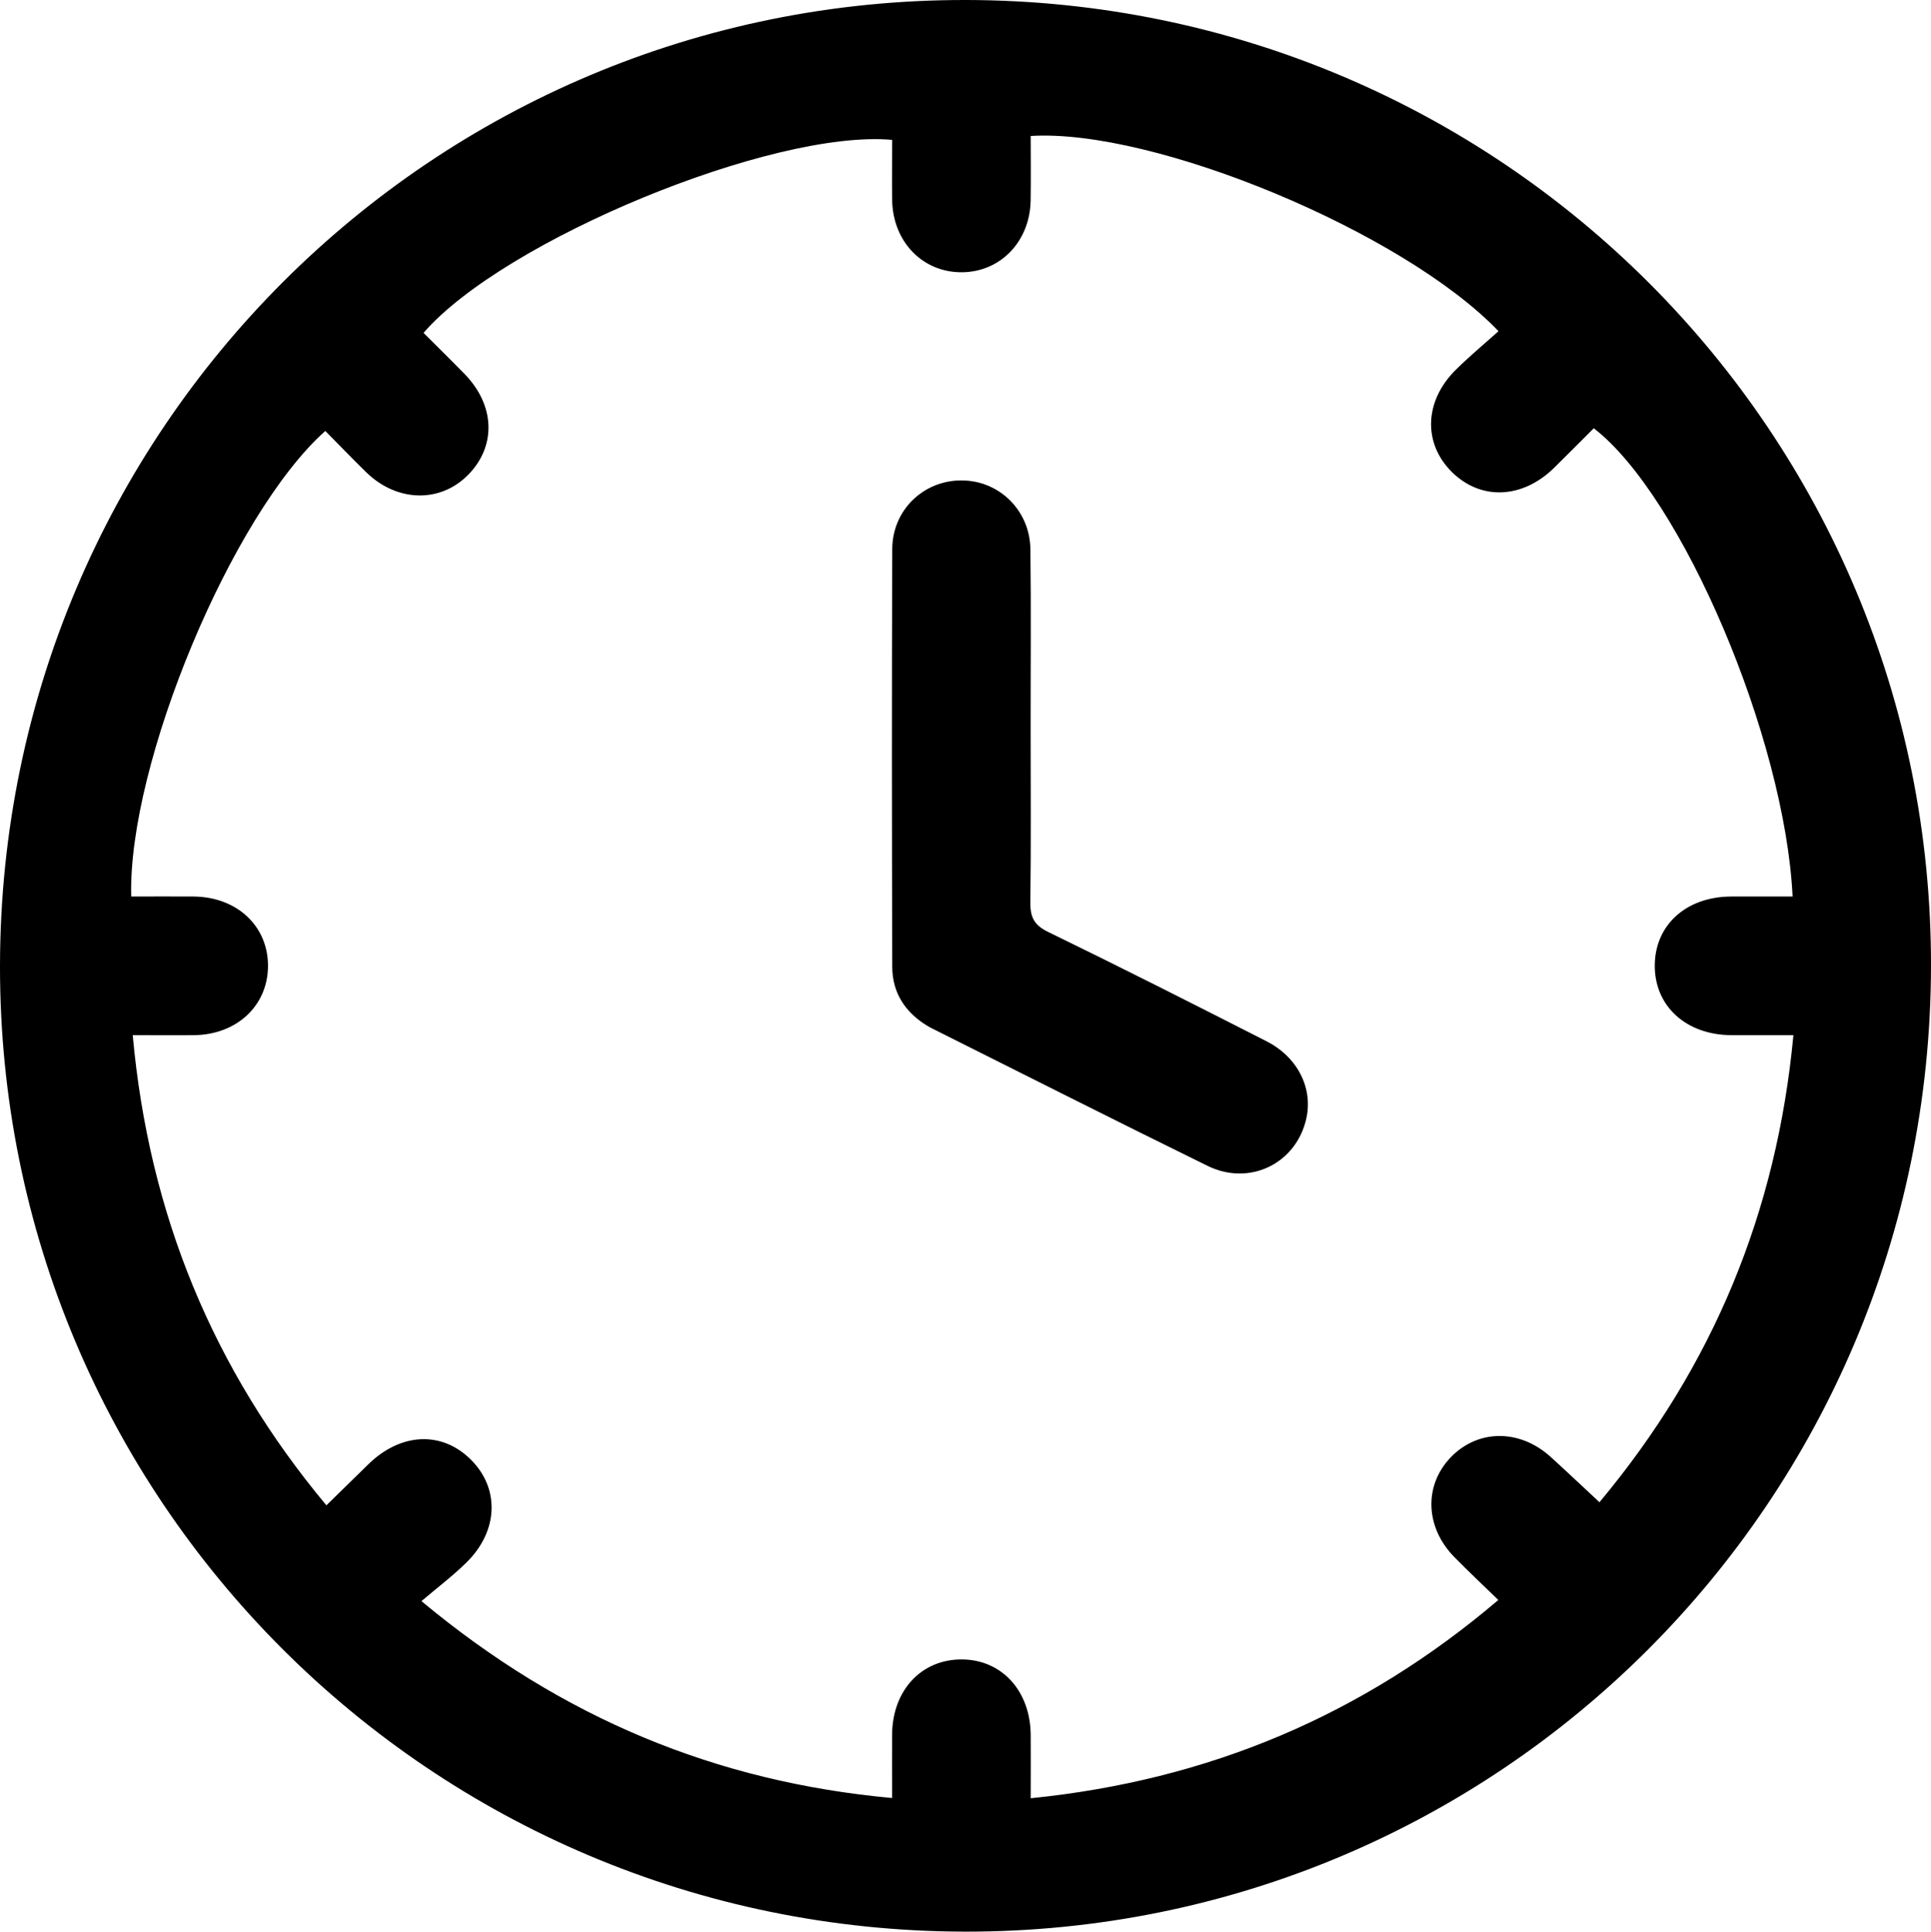 <svg xmlns="http://www.w3.org/2000/svg" id="Capa_2" data-name="Capa 2" viewBox="0 0 333.61 333.68"><defs><style>      .cls-1 {        fill: #000;        stroke-width: 0px;      }    </style></defs><g id="Capa_1-2" data-name="Capa 1"><g><path class="cls-1" d="M166.67,333.68C74.32,333.51-.18,258.88,0,166.7.18,74.3,74.74-.16,166.93,0c92.39.16,166.86,74.76,166.68,166.97-.18,92.4-74.77,166.88-166.94,166.71ZM276.33,259.51c19.65-23.52,30.64-50.16,33.51-80.69-3.81,0-7.28.02-10.75,0-7.69-.05-13.1-4.88-13.2-11.79-.1-7.11,5.31-12.12,13.18-12.16,3.54-.02,7.08,0,10.63,0-1.33-27.43-19.12-69.15-34.35-80.89-2.27,2.27-4.55,4.57-6.85,6.83-5.49,5.38-12.67,5.67-17.67.72-4.99-4.94-4.78-12.22.65-17.62,2.37-2.35,4.95-4.49,7.41-6.7-16.43-17.18-59.58-35.06-80.82-33.72,0,3.69.05,7.42-.01,11.14-.12,7.06-5.18,12.33-11.83,12.4-6.81.07-12-5.26-12.1-12.51-.05-3.47,0-6.94,0-10.36-20.62-1.86-67.07,17.31-80.96,33.34,2.36,2.36,4.75,4.7,7.09,7.1,5.26,5.4,5.51,12.4.67,17.37-4.84,4.97-12.36,4.8-17.69-.42-2.39-2.34-4.71-4.75-7.04-7.1-16.13,14.34-34.14,57.55-33.53,80.42,3.57,0,7.17-.03,10.76,0,7.55.06,12.95,5.16,12.87,12.11-.08,6.79-5.42,11.76-12.78,11.84-3.44.04-6.89,0-10.59,0,2.8,30.87,13.82,57.68,33.46,81.22,2.54-2.49,4.85-4.74,7.15-7,5.67-5.6,12.86-5.92,17.91-.79,4.9,4.98,4.63,12.24-.84,17.64-2.36,2.33-5.03,4.34-7.8,6.7,24.28,20.2,50.89,31.22,81.31,34.01,0-3.99-.02-7.47,0-10.95.06-7.63,5.02-12.99,11.99-12.99,6.93,0,11.9,5.41,11.96,13.03.03,3.58,0,7.16,0,10.95,30.7-3.1,57.36-14.31,80.79-34.25-2.79-2.71-5.24-5-7.59-7.4-5.02-5.11-5.3-12.26-.75-17.12,4.69-5,11.99-5.09,17.4-.18,2.75,2.5,5.44,5.05,8.42,7.82Z"></path><path class="cls-1" d="M178.06,125.93c0,9.98.08,19.95-.05,29.93-.03,2.54.62,3.94,3.07,5.13,12.65,6.15,25.2,12.5,37.74,18.89,5.36,2.73,8,8.04,6.89,13.23-1.67,7.82-9.76,11.89-17.1,8.28-15.87-7.78-31.65-15.77-47.46-23.67-.33-.17-.67-.34-.99-.54-3.79-2.32-5.99-5.69-6.01-10.14-.07-24.07-.09-48.14,0-72.2.03-6.75,5.4-11.86,11.95-11.85,6.51,0,11.84,5.16,11.92,11.9.13,10.35.03,20.7.04,31.05Z"></path></g></g></svg>